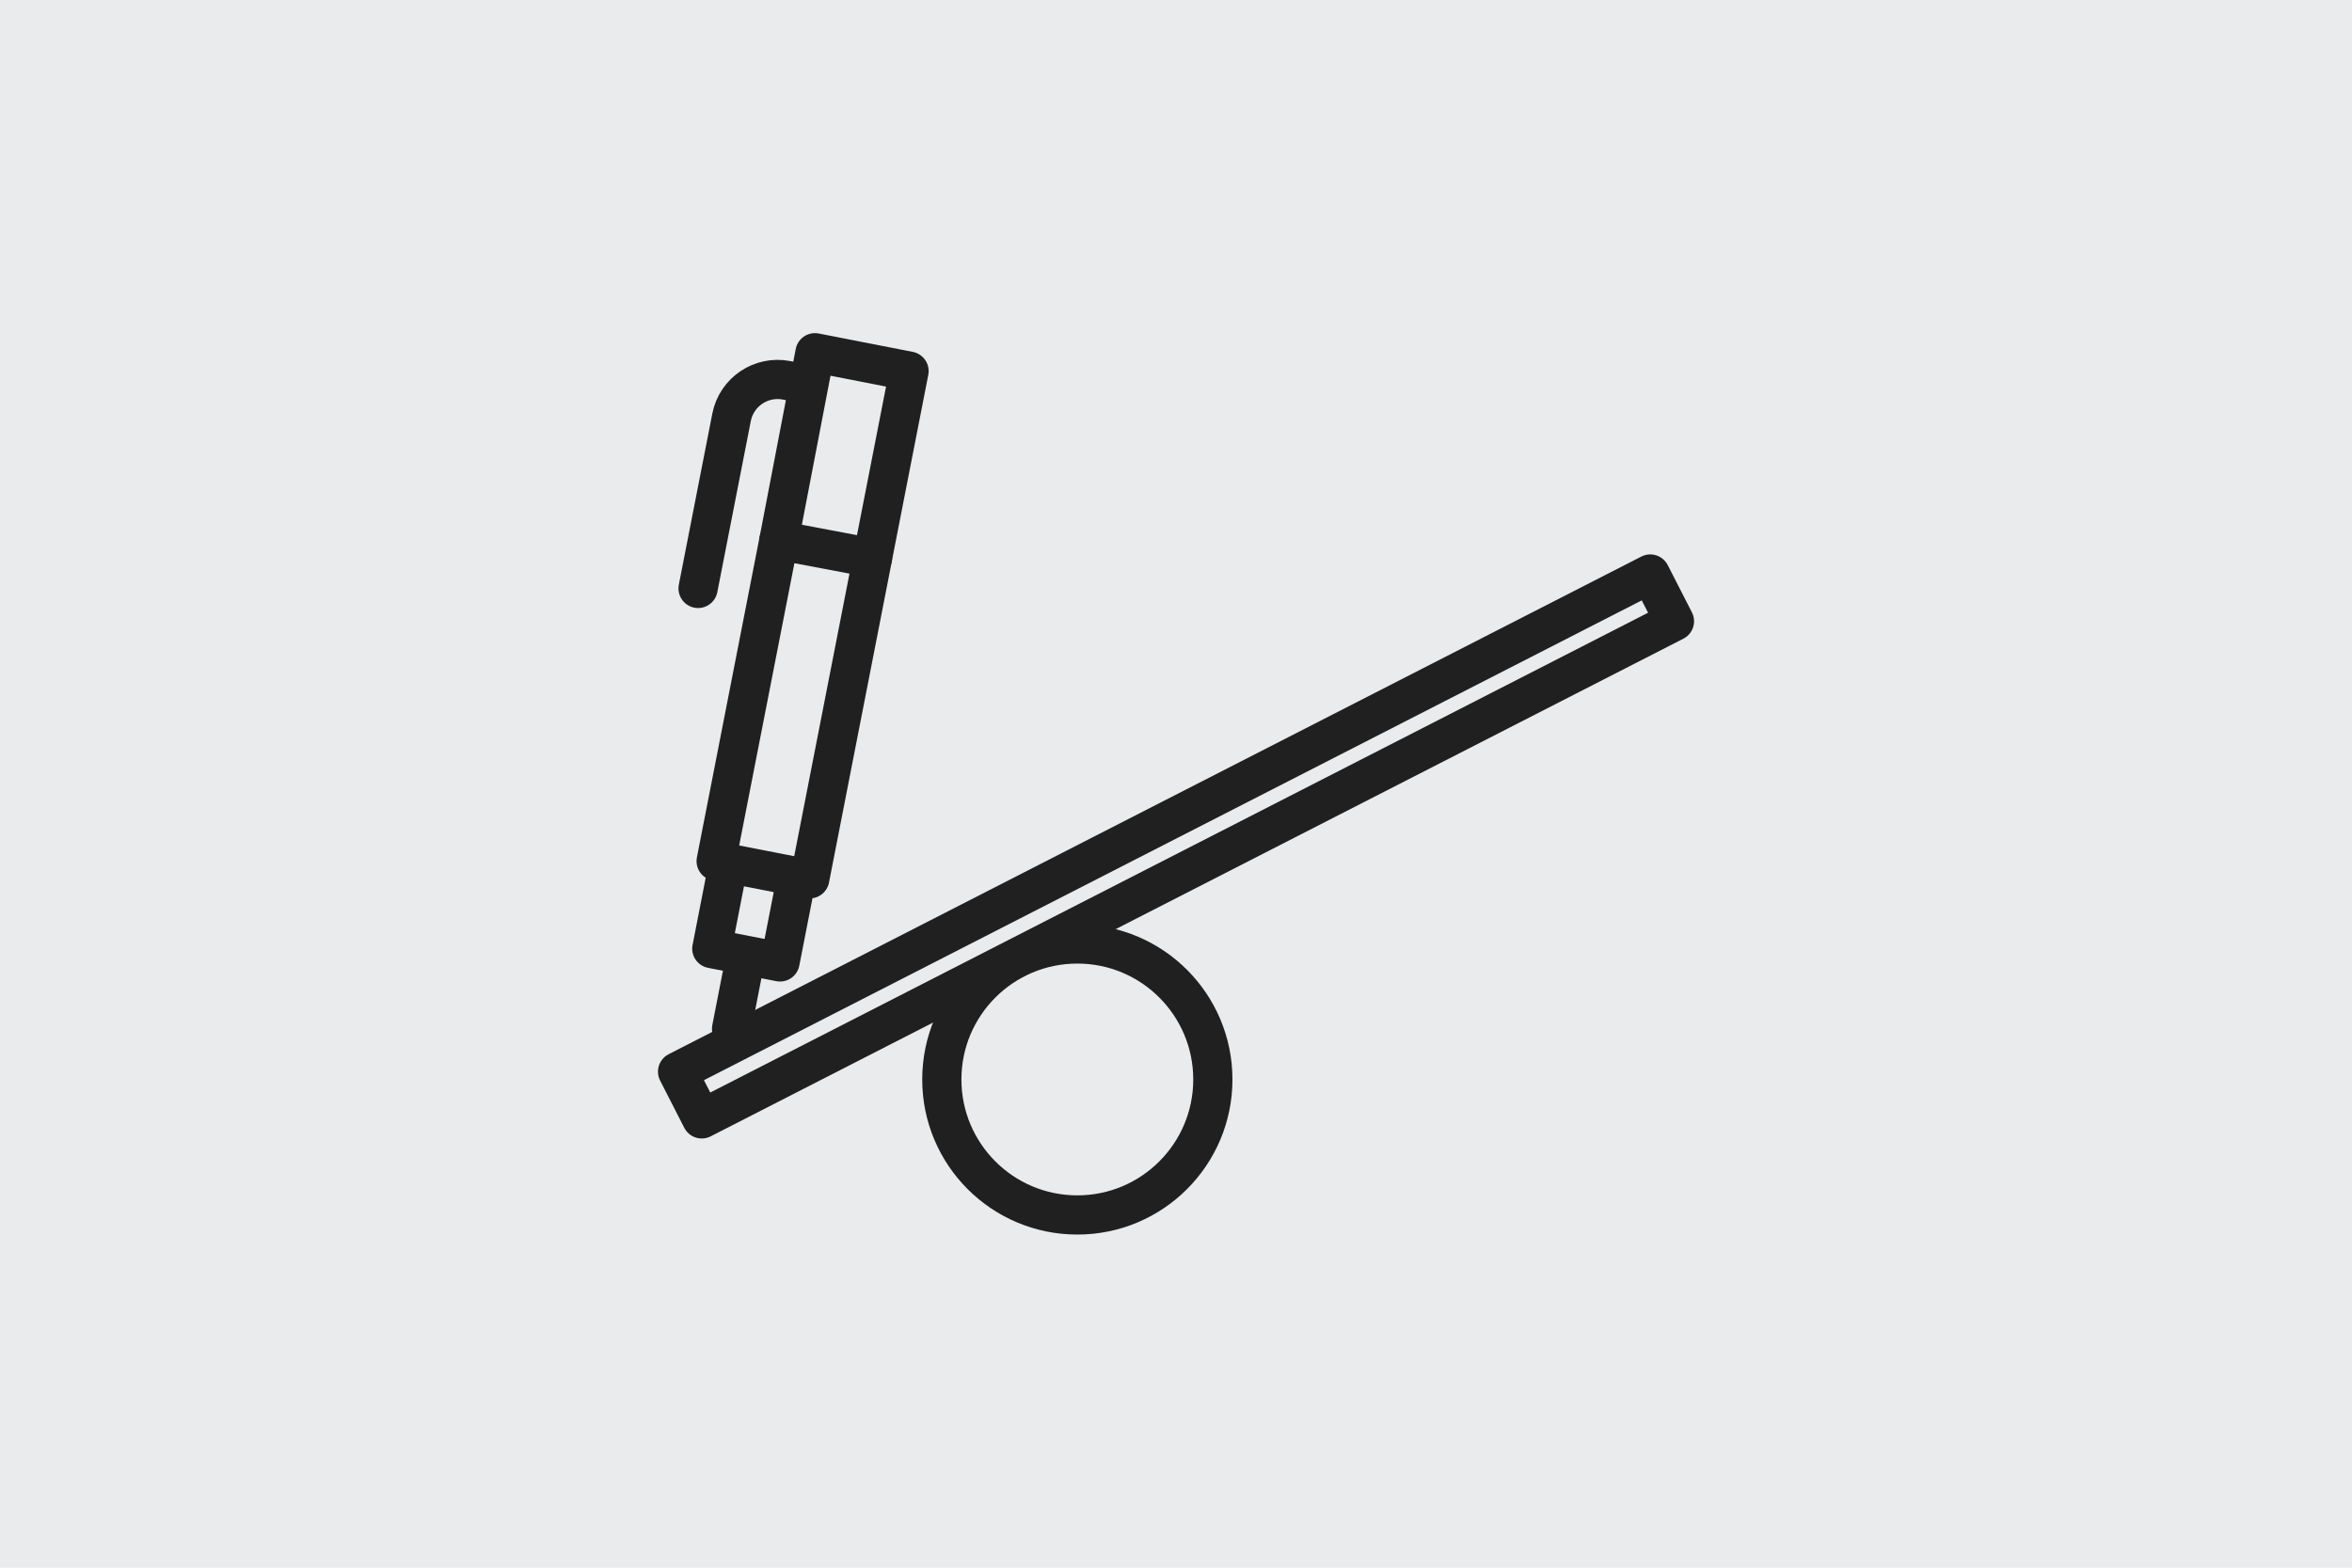 <?xml version="1.0" encoding="UTF-8"?><svg xmlns="http://www.w3.org/2000/svg" viewBox="0 0 600 400"><defs><style>.cls-1{fill:#e9ebec;}.cls-2{fill:none;stroke:#202020;stroke-linecap:round;stroke-linejoin:round;stroke-width:10px;}</style></defs><g id="bg"><g id="Neutral"><rect class="cls-1" width="600" height="400"/></g></g><g id="Kreative_Ideen"><path class="cls-2" d="m178.08,150.14l8.55-43.7c1.29-6.44,7.53-10.64,13.98-9.41l5.54,1.08m.42,126.12l16.01-81.85-23.88-4.51-16.01,81.85"/><path class="cls-2" d="m222.57,142.39l9.33-47.7-24-4.69-9.2,47.88"/><path class="cls-2" d="m181.59,242.04l4.25-21.76,17.41,3.4-4.26,21.76-17.41-3.4Zm8.7,1.7l-3.67,18.77"/><rect class="cls-2" x="160.63" y="209.21" width="278.74" height="13.54" transform="translate(-65.45 160.37) rotate(-27.1)"/><circle class="cls-2" cx="274.83" cy="275.43" r="34.57"/></g></svg>